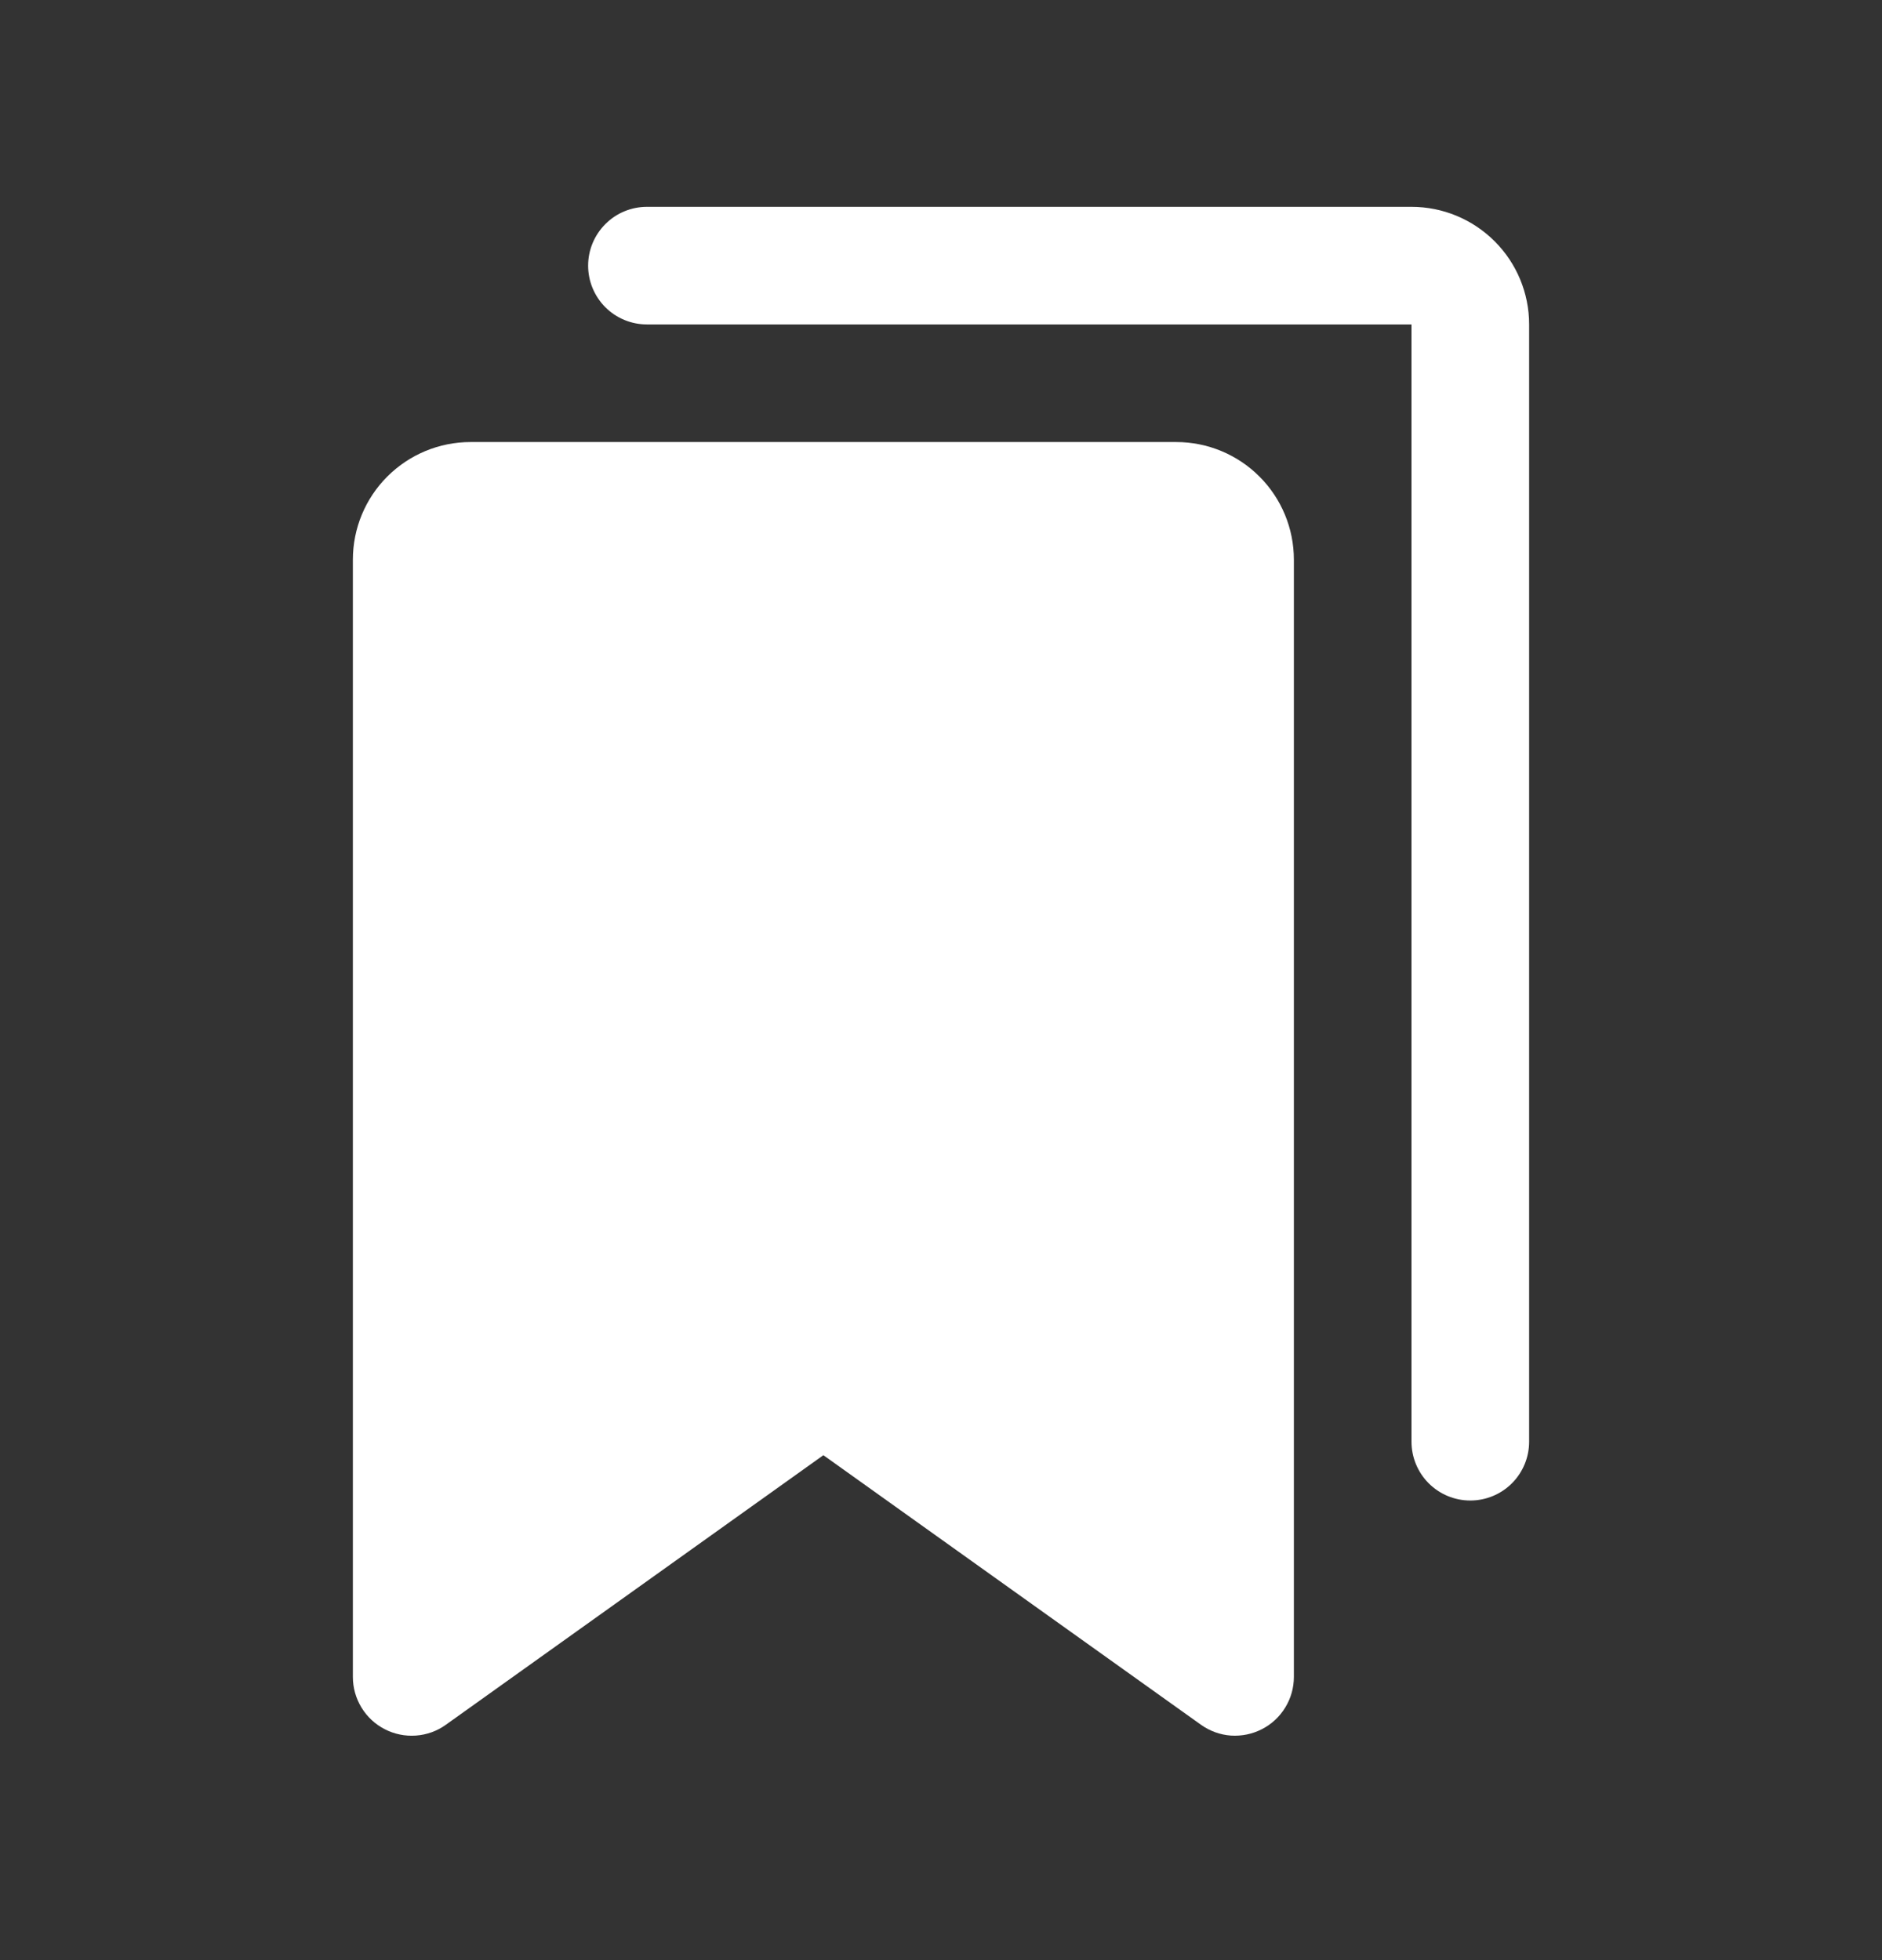 <svg width="24" height="25" viewBox="0 0 24 25" fill="none" xmlns="http://www.w3.org/2000/svg">
<rect x="0" y="0" width="24" height="25" fill="#333333" stroke="none"/>
<path d="M15 5.638H6C5.602 5.638 5.221 5.796 4.939 6.078C4.658 6.359 4.5 6.74 4.5 7.138V21.388C4.5 21.526 4.538 21.661 4.61 21.779C4.681 21.896 4.784 21.992 4.907 22.055C5.029 22.118 5.167 22.146 5.304 22.136C5.442 22.126 5.574 22.079 5.686 21.998L10.5 18.56L15.315 21.998C15.427 22.078 15.559 22.126 15.696 22.136C15.834 22.145 15.971 22.117 16.093 22.054C16.216 21.991 16.318 21.896 16.39 21.778C16.462 21.661 16.5 21.526 16.5 21.388V7.138C16.5 6.74 16.342 6.359 16.061 6.078C15.779 5.796 15.398 5.638 15 5.638Z" fill="white"/>
<path d="M18 2.638H8.25C8.051 2.638 7.86 2.717 7.72 2.858C7.579 2.999 7.5 3.189 7.5 3.388C7.5 3.587 7.579 3.778 7.72 3.919C7.86 4.059 8.051 4.138 8.25 4.138H18V18.388C18 18.587 18.079 18.778 18.22 18.919C18.36 19.059 18.551 19.138 18.75 19.138C18.949 19.138 19.14 19.059 19.28 18.919C19.421 18.778 19.5 18.587 19.5 18.388V4.138C19.5 3.74 19.342 3.359 19.061 3.078C18.779 2.796 18.398 2.638 18 2.638Z" fill="white"/>
</svg>
